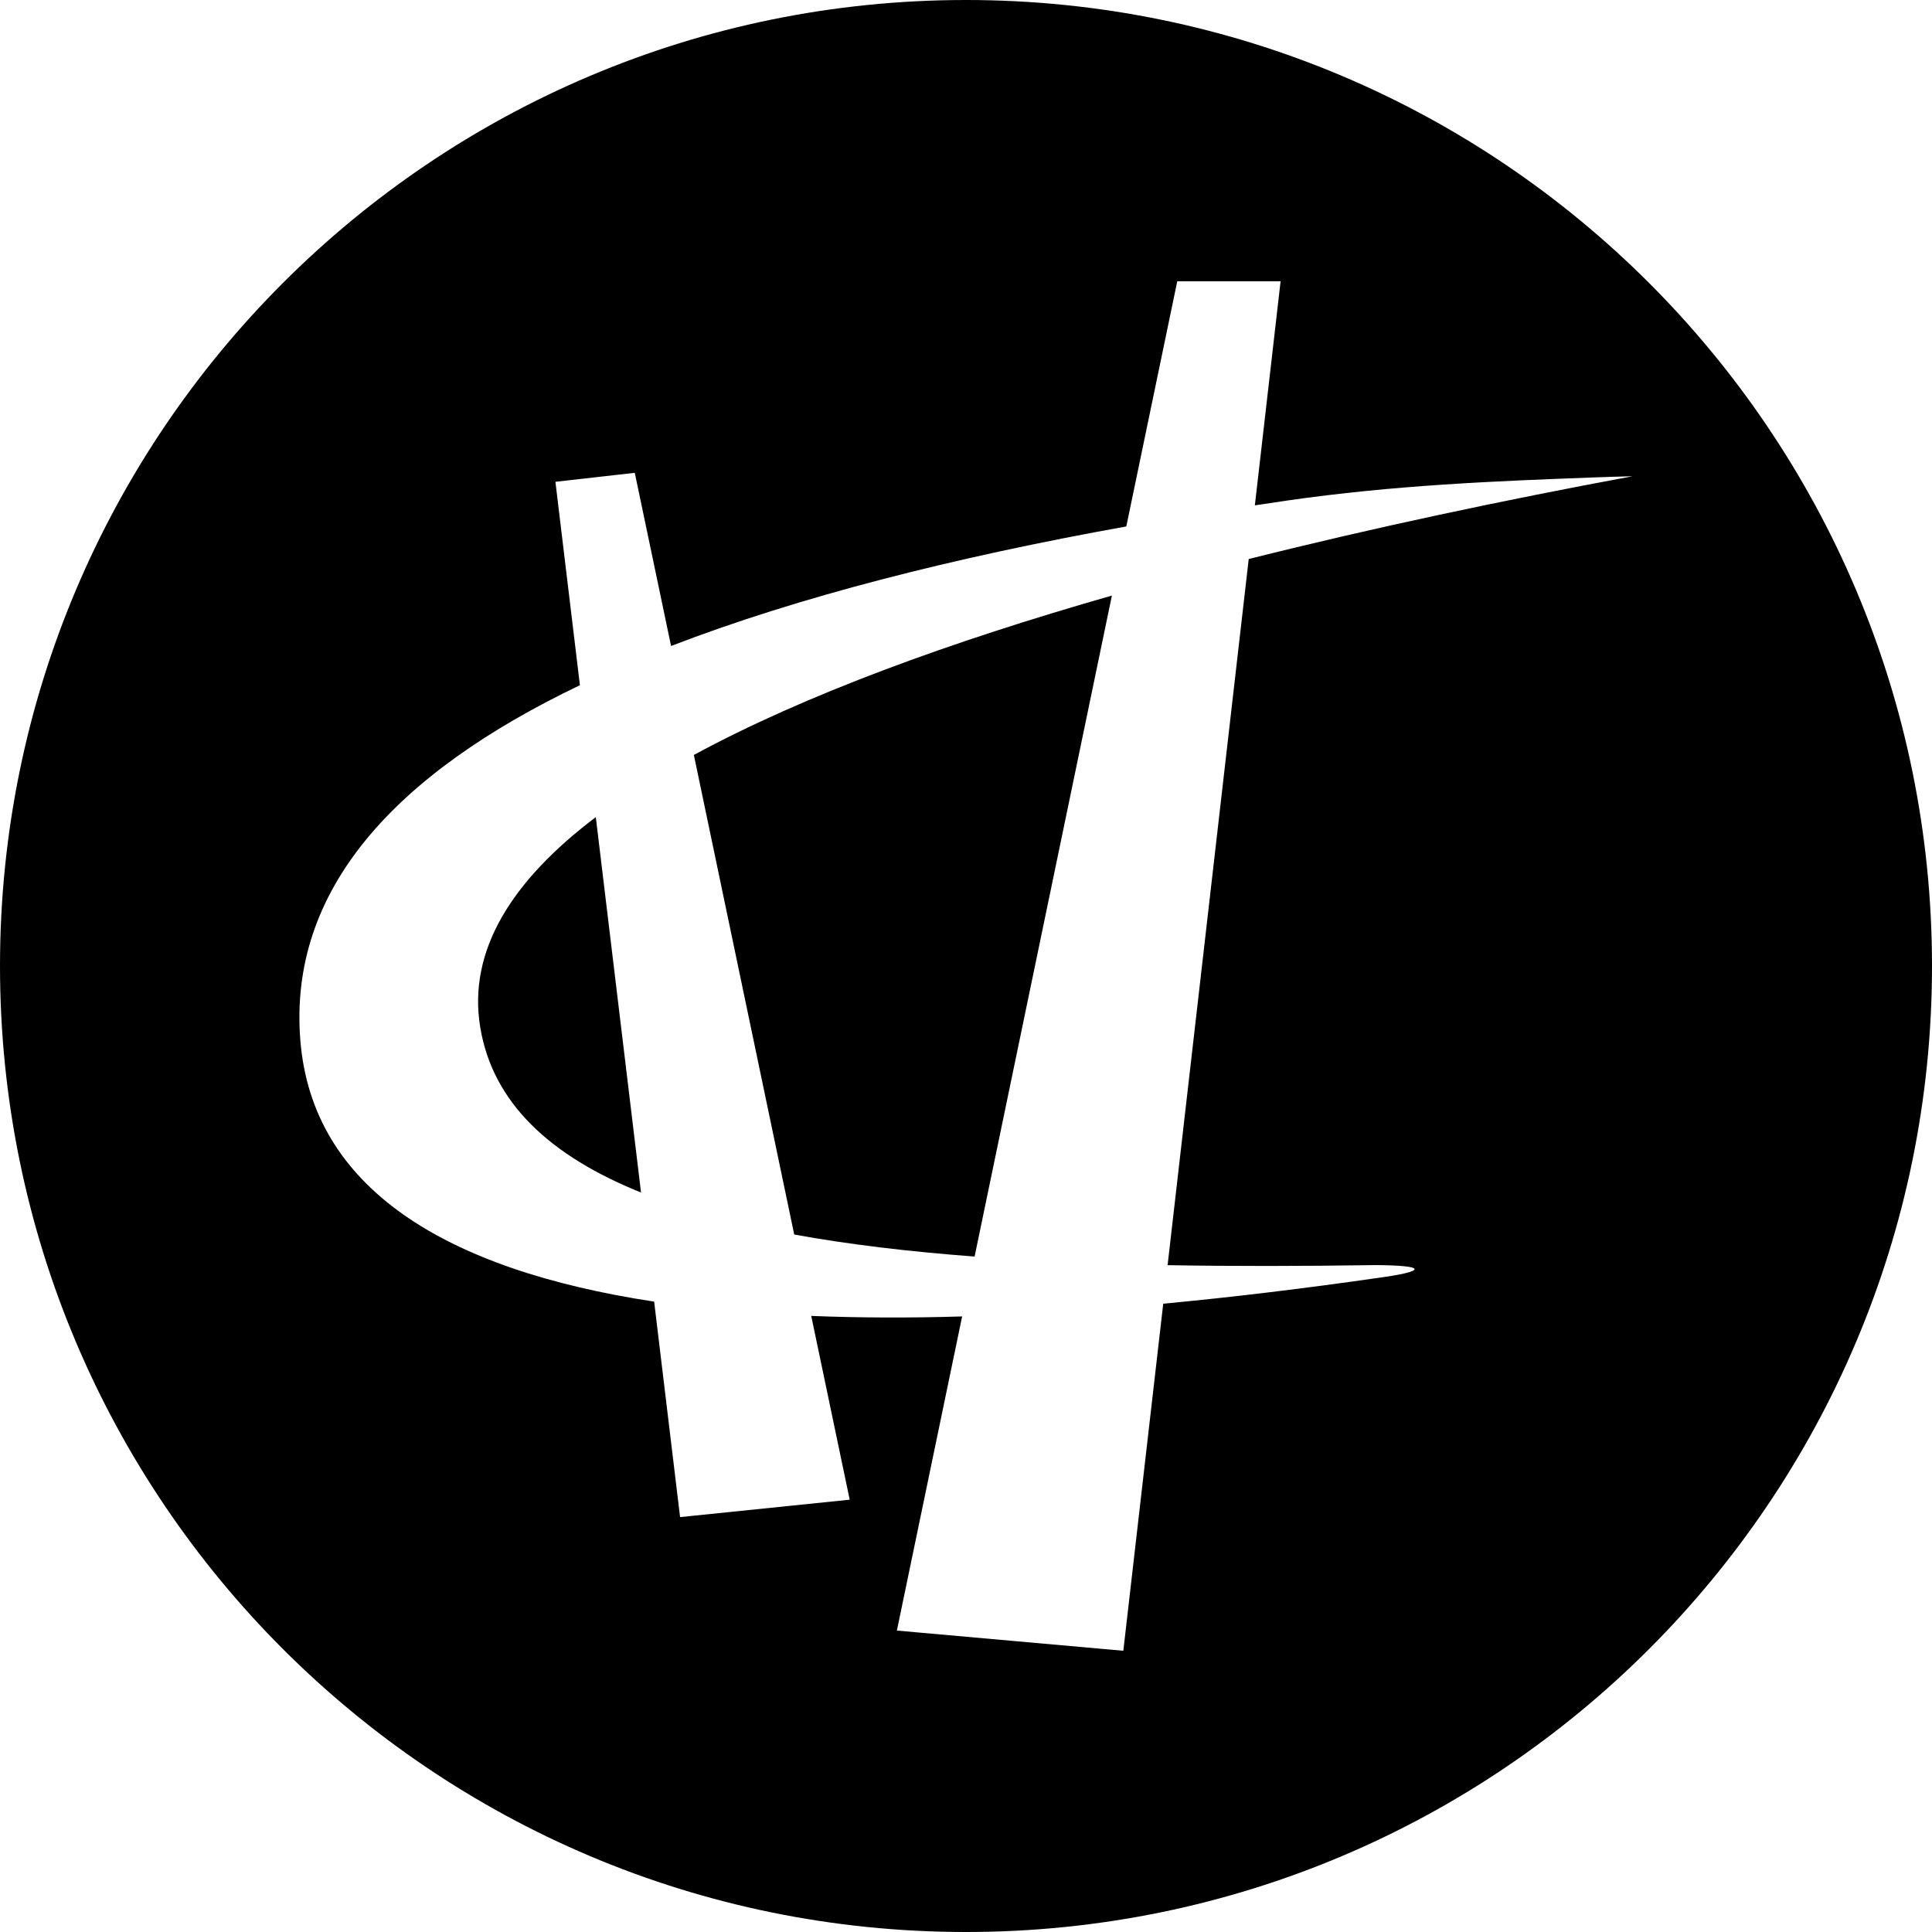 <?xml version="1.0" encoding="iso-8859-1"?>
<!-- Generator: Adobe Illustrator 16.0.0, SVG Export Plug-In . SVG Version: 6.00 Build 0)  -->
<!DOCTYPE svg PUBLIC "-//W3C//DTD SVG 1.1//EN" "http://www.w3.org/Graphics/SVG/1.1/DTD/svg11.dtd">
<svg version="1.1" id="Capa_1" xmlns="http://www.w3.org/2000/svg" xmlns:xlink="http://www.w3.org/1999/xlink" x="0px" y="0px"
	 width="97.75px" height="97.75px" viewBox="0 0 97.75 97.75" style="enable-background:new 0 0 97.75 97.75;" xml:space="preserve"
	>
<g>
	<g>
		<path d="M40.184,62.461c2.772,0.506,5.835,0.867,9.126,1.115l6.947-33.443c-8.159,2.332-15.532,5.02-21.151,8.064L40.184,62.461z"
			/>
		<path d="M48.875,0C21.883,0,0,21.883,0,48.875S21.883,97.75,48.875,97.75S97.75,75.867,97.75,48.875S75.867,0,48.875,0z
			 M69.421,64.01c-0.128-0.002,2.015-0.023,2.144,0.184c0.129,0.209-1.801,0.455-1.801,0.455c-3.757,0.541-7.402,0.982-10.91,1.312
			l-2.019,17.56l-11.457-1.022l3.302-15.894c-2.668,0.082-5.214,0.07-7.635-0.026l1.946,9.298l-8.582,0.881l-1.312-10.902
			C22.485,64.24,15.794,60.1,15.195,52.629c-0.608-7.613,4.778-13.477,14.146-17.961l-1.239-10.291l4.015-0.455l1.836,8.762
			c6.451-2.486,14.282-4.475,23.033-6.049l2.578-12.404h5.228L63.49,25.569c0.539-0.082,1.074-0.164,1.619-0.242
			c5.426-0.781,10.524-0.986,15.541-1.172c0.654-0.025,1.307-0.043,1.951-0.059c-6.482,1.201-13.092,2.598-19.422,4.188
			l-4.104,35.727C62.396,64.07,65.855,64.062,69.421,64.01z"/>
		<path d="M24.296,51.965c0.632,3.848,3.554,6.527,8.137,8.371l-2.288-18.994C25.92,44.537,23.657,48.074,24.296,51.965z"/>
	</g>
</g>
<g>
</g>
<g>
</g>
<g>
</g>
<g>
</g>
<g>
</g>
<g>
</g>
<g>
</g>
<g>
</g>
<g>
</g>
<g>
</g>
<g>
</g>
<g>
</g>
<g>
</g>
<g>
</g>
<g>
</g>
</svg>

